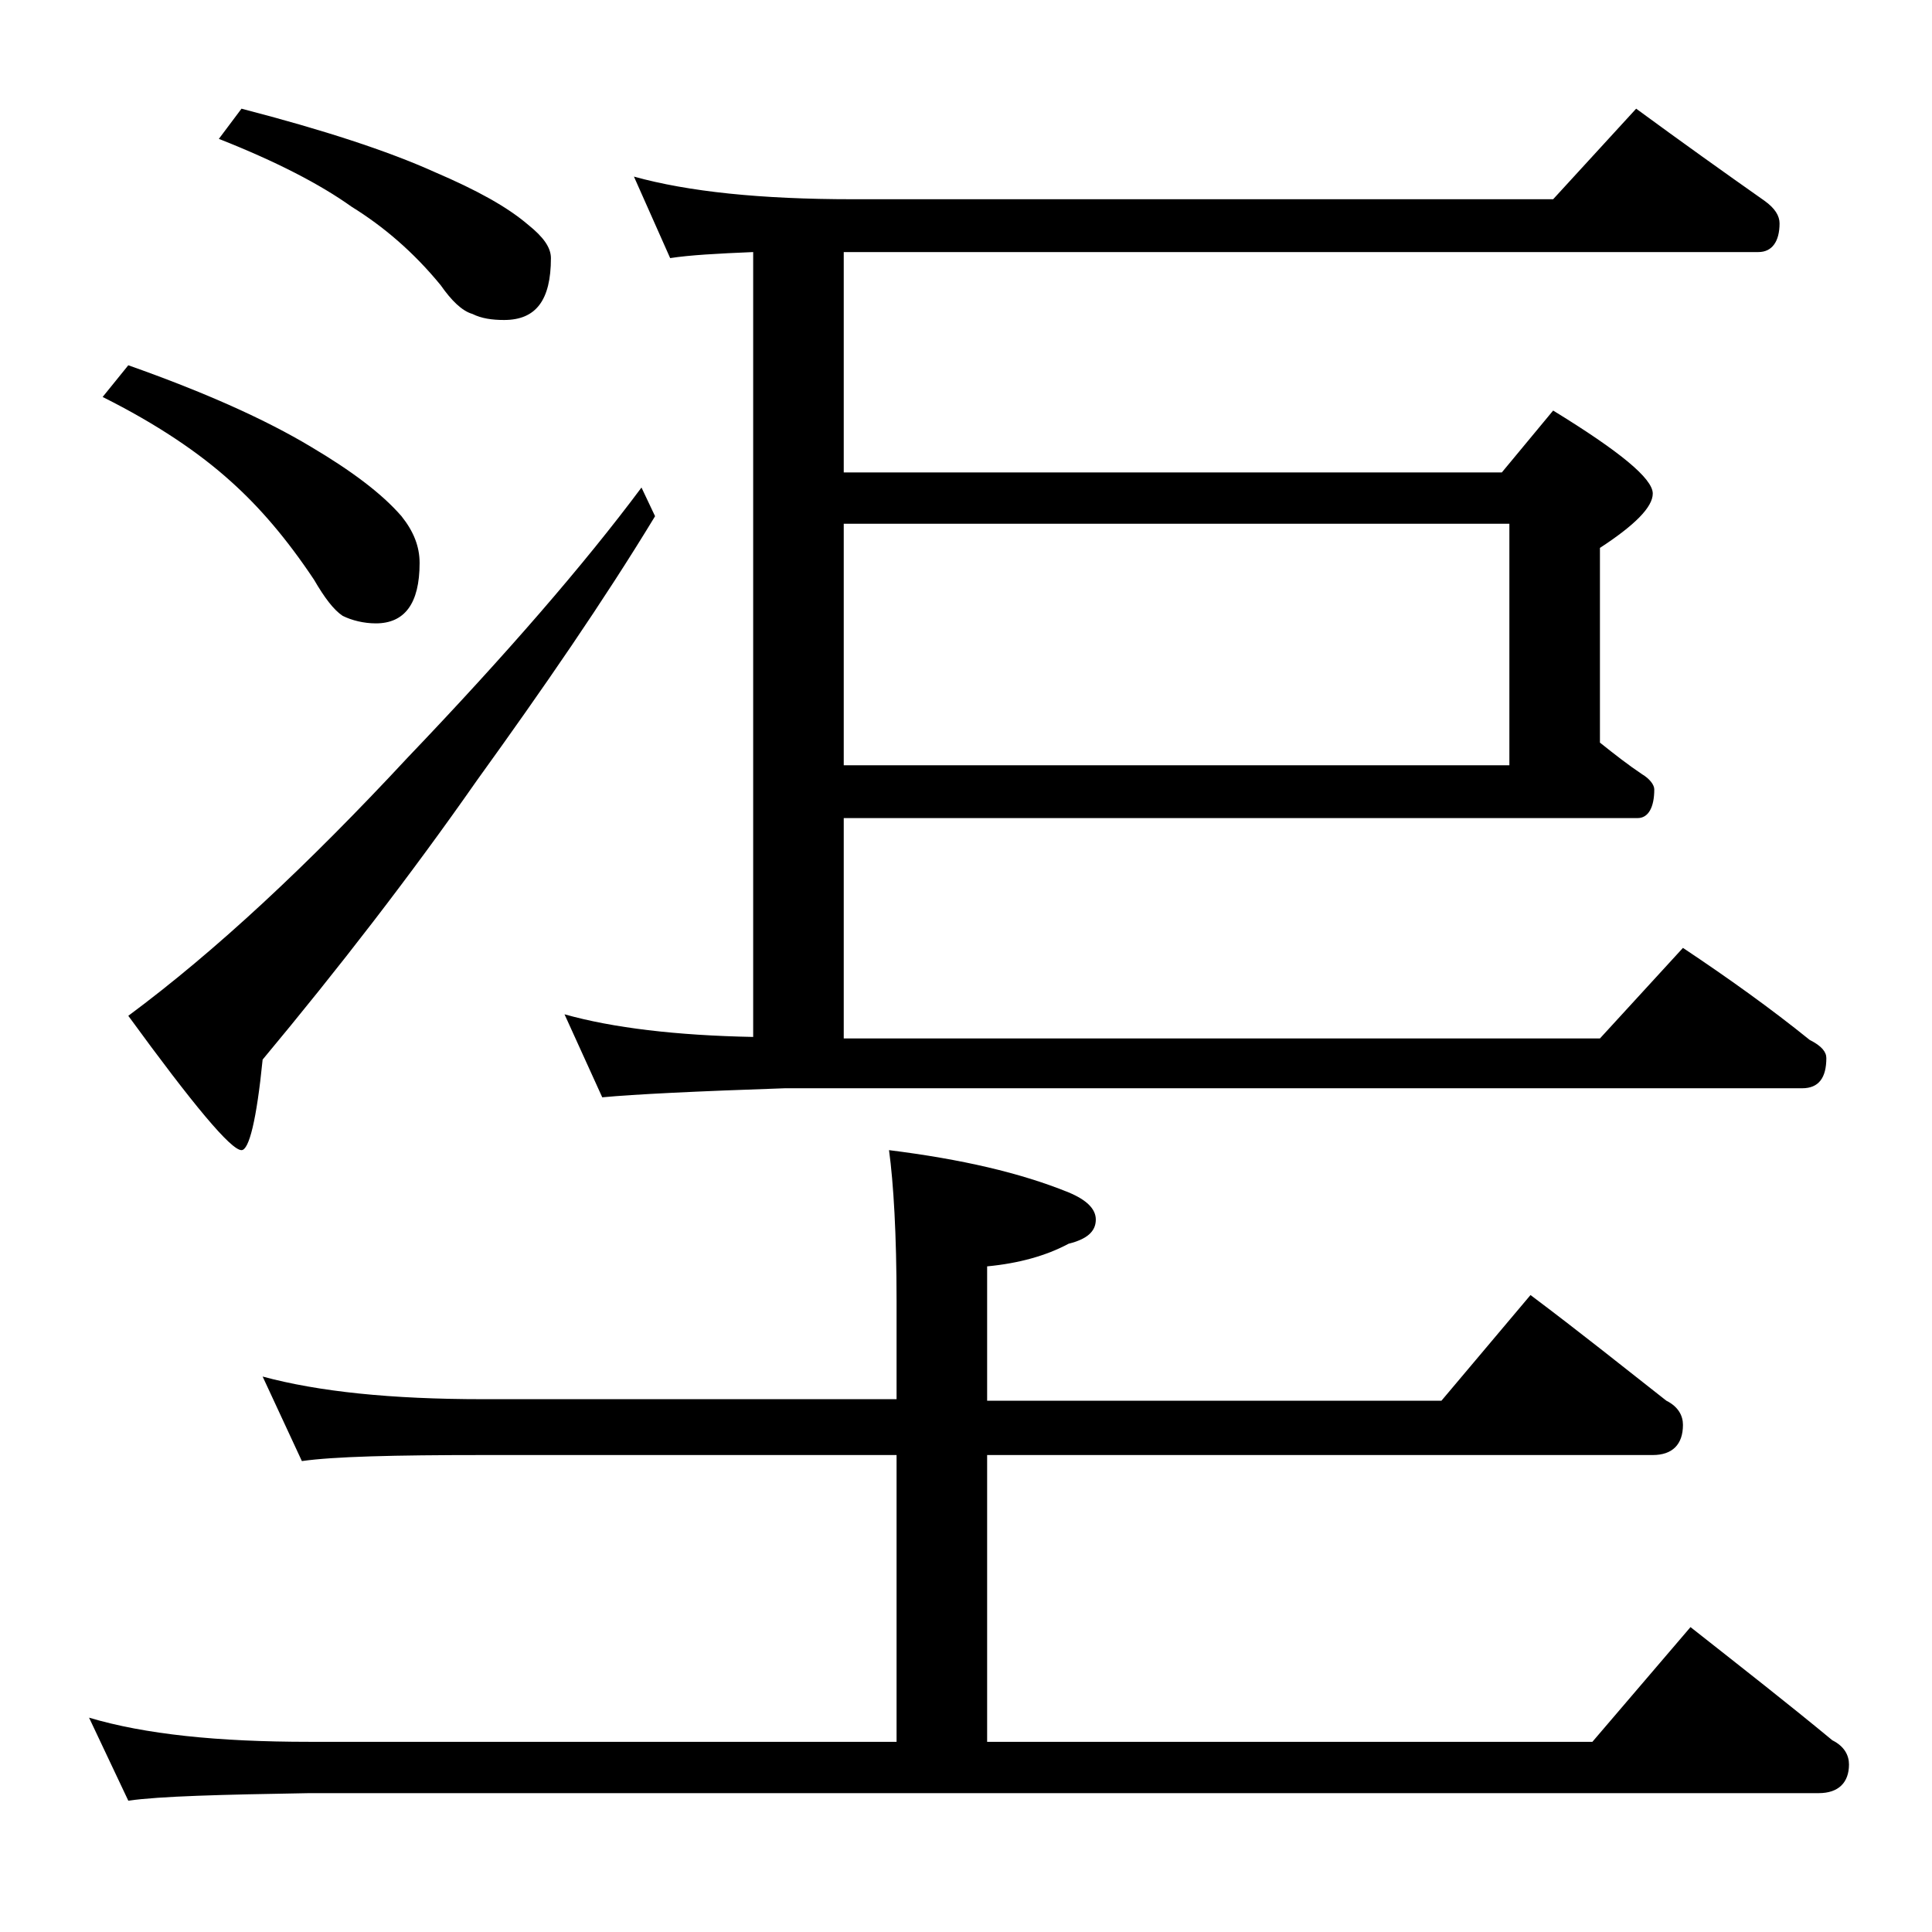 <?xml version="1.0" encoding="utf-8"?>
<!-- Generator: Adobe Illustrator 18.0.0, SVG Export Plug-In . SVG Version: 6.00 Build 0)  -->
<!DOCTYPE svg PUBLIC "-//W3C//DTD SVG 1.1//EN" "http://www.w3.org/Graphics/SVG/1.1/DTD/svg11.dtd">
<svg version="1.1" id="Layer_1" xmlns="http://www.w3.org/2000/svg" xmlns:xlink="http://www.w3.org/1999/xlink" x="0px" y="0px"
	 viewBox="0 0 128 128" enable-background="new 0 0 128 128" xml:space="preserve">
<path d="M17.4,91.2c3.7,1,8.5,1.5,14.6,1.5h27.4v-6.5c0-4.4-0.2-7.8-0.5-10c4.8,0.6,8.7,1.5,11.9,2.8c1.2,0.5,1.8,1.1,1.8,1.8
	c0,0.8-0.6,1.3-1.8,1.6c-1.5,0.8-3.3,1.3-5.4,1.5v8.9h30.1l5.9-7c3.2,2.4,6.2,4.8,9,7c0.8,0.4,1.1,1,1.1,1.6c0,1.3-0.7,2-2,2H65.4
	v19h40.1l6.5-7.6c3.3,2.6,6.5,5.1,9.4,7.5c0.8,0.4,1.1,1,1.1,1.6c0,1.2-0.7,1.9-2,1.9h-100c-5.9,0.1-9.9,0.2-12,0.5l-2.6-5.5
	c3.7,1.1,8.5,1.6,14.6,1.6h38.9v-19H32c-5.9,0-9.9,0.1-12,0.4L17.4,91.2z M8.5,24.2c5.1,1.8,9.1,3.6,12.1,5.4c2.7,1.6,4.7,3.1,6,4.6
	c0.8,1,1.2,2,1.2,3.1c0,2.7-1,4-2.9,4c-0.8,0-1.6-0.2-2.2-0.5c-0.6-0.4-1.2-1.2-1.9-2.4c-1.8-2.7-3.6-4.8-5.5-6.5
	c-2.1-1.9-4.9-3.8-8.5-5.6L8.5,24.2z M42.5,32.3l0.9,1.9C40,39.8,36,45.6,31.6,51.7c-4.4,6.3-9.2,12.5-14.2,18.5c-0.4,4-0.9,6-1.4,6
	c-0.7,0-3.2-3-7.5-8.9c5.8-4.3,11.9-10,18.5-17.1C33.5,43.4,38.7,37.4,42.5,32.3z M16,7.2c5.4,1.4,9.7,2.8,12.8,4.2
	c2.8,1.2,4.8,2.3,6.2,3.5c1,0.8,1.5,1.5,1.5,2.2c0,2.8-1,4.1-3.1,4.1c-0.8,0-1.5-0.1-2.1-0.4c-0.7-0.2-1.4-0.9-2.1-1.9
	c-1.8-2.2-3.8-3.9-5.9-5.2c-2.1-1.5-5-3-8.8-4.5L16,7.2z M42,11.7c3.6,1,8.4,1.5,14.5,1.5h46.4l5.5-6c3,2.2,5.8,4.2,8.5,6.1
	c0.7,0.5,1,1,1,1.5c0,1.2-0.5,1.9-1.4,1.9H55.9v14.6h43.6l3.4-4.1c4.4,2.7,6.6,4.5,6.6,5.5c0,0.9-1.2,2.1-3.5,3.6v12.9
	c1,0.8,1.9,1.5,2.8,2.1c0.5,0.3,0.8,0.7,0.8,1c0,1.2-0.4,1.9-1.1,1.9H55.9v14.6H106l5.5-6c3,2,5.8,4,8.4,6.1
	c0.8,0.4,1.1,0.8,1.1,1.2c0,1.3-0.5,2-1.6,2H52c-5.9,0.2-10,0.4-12.1,0.6l-2.5-5.5c3.2,0.9,7.4,1.4,12.5,1.5v-52
	c-2.4,0.1-4.2,0.2-5.5,0.4L42,11.7z M55.9,50.7H100v-16H55.9V50.7z"/>
</svg>
